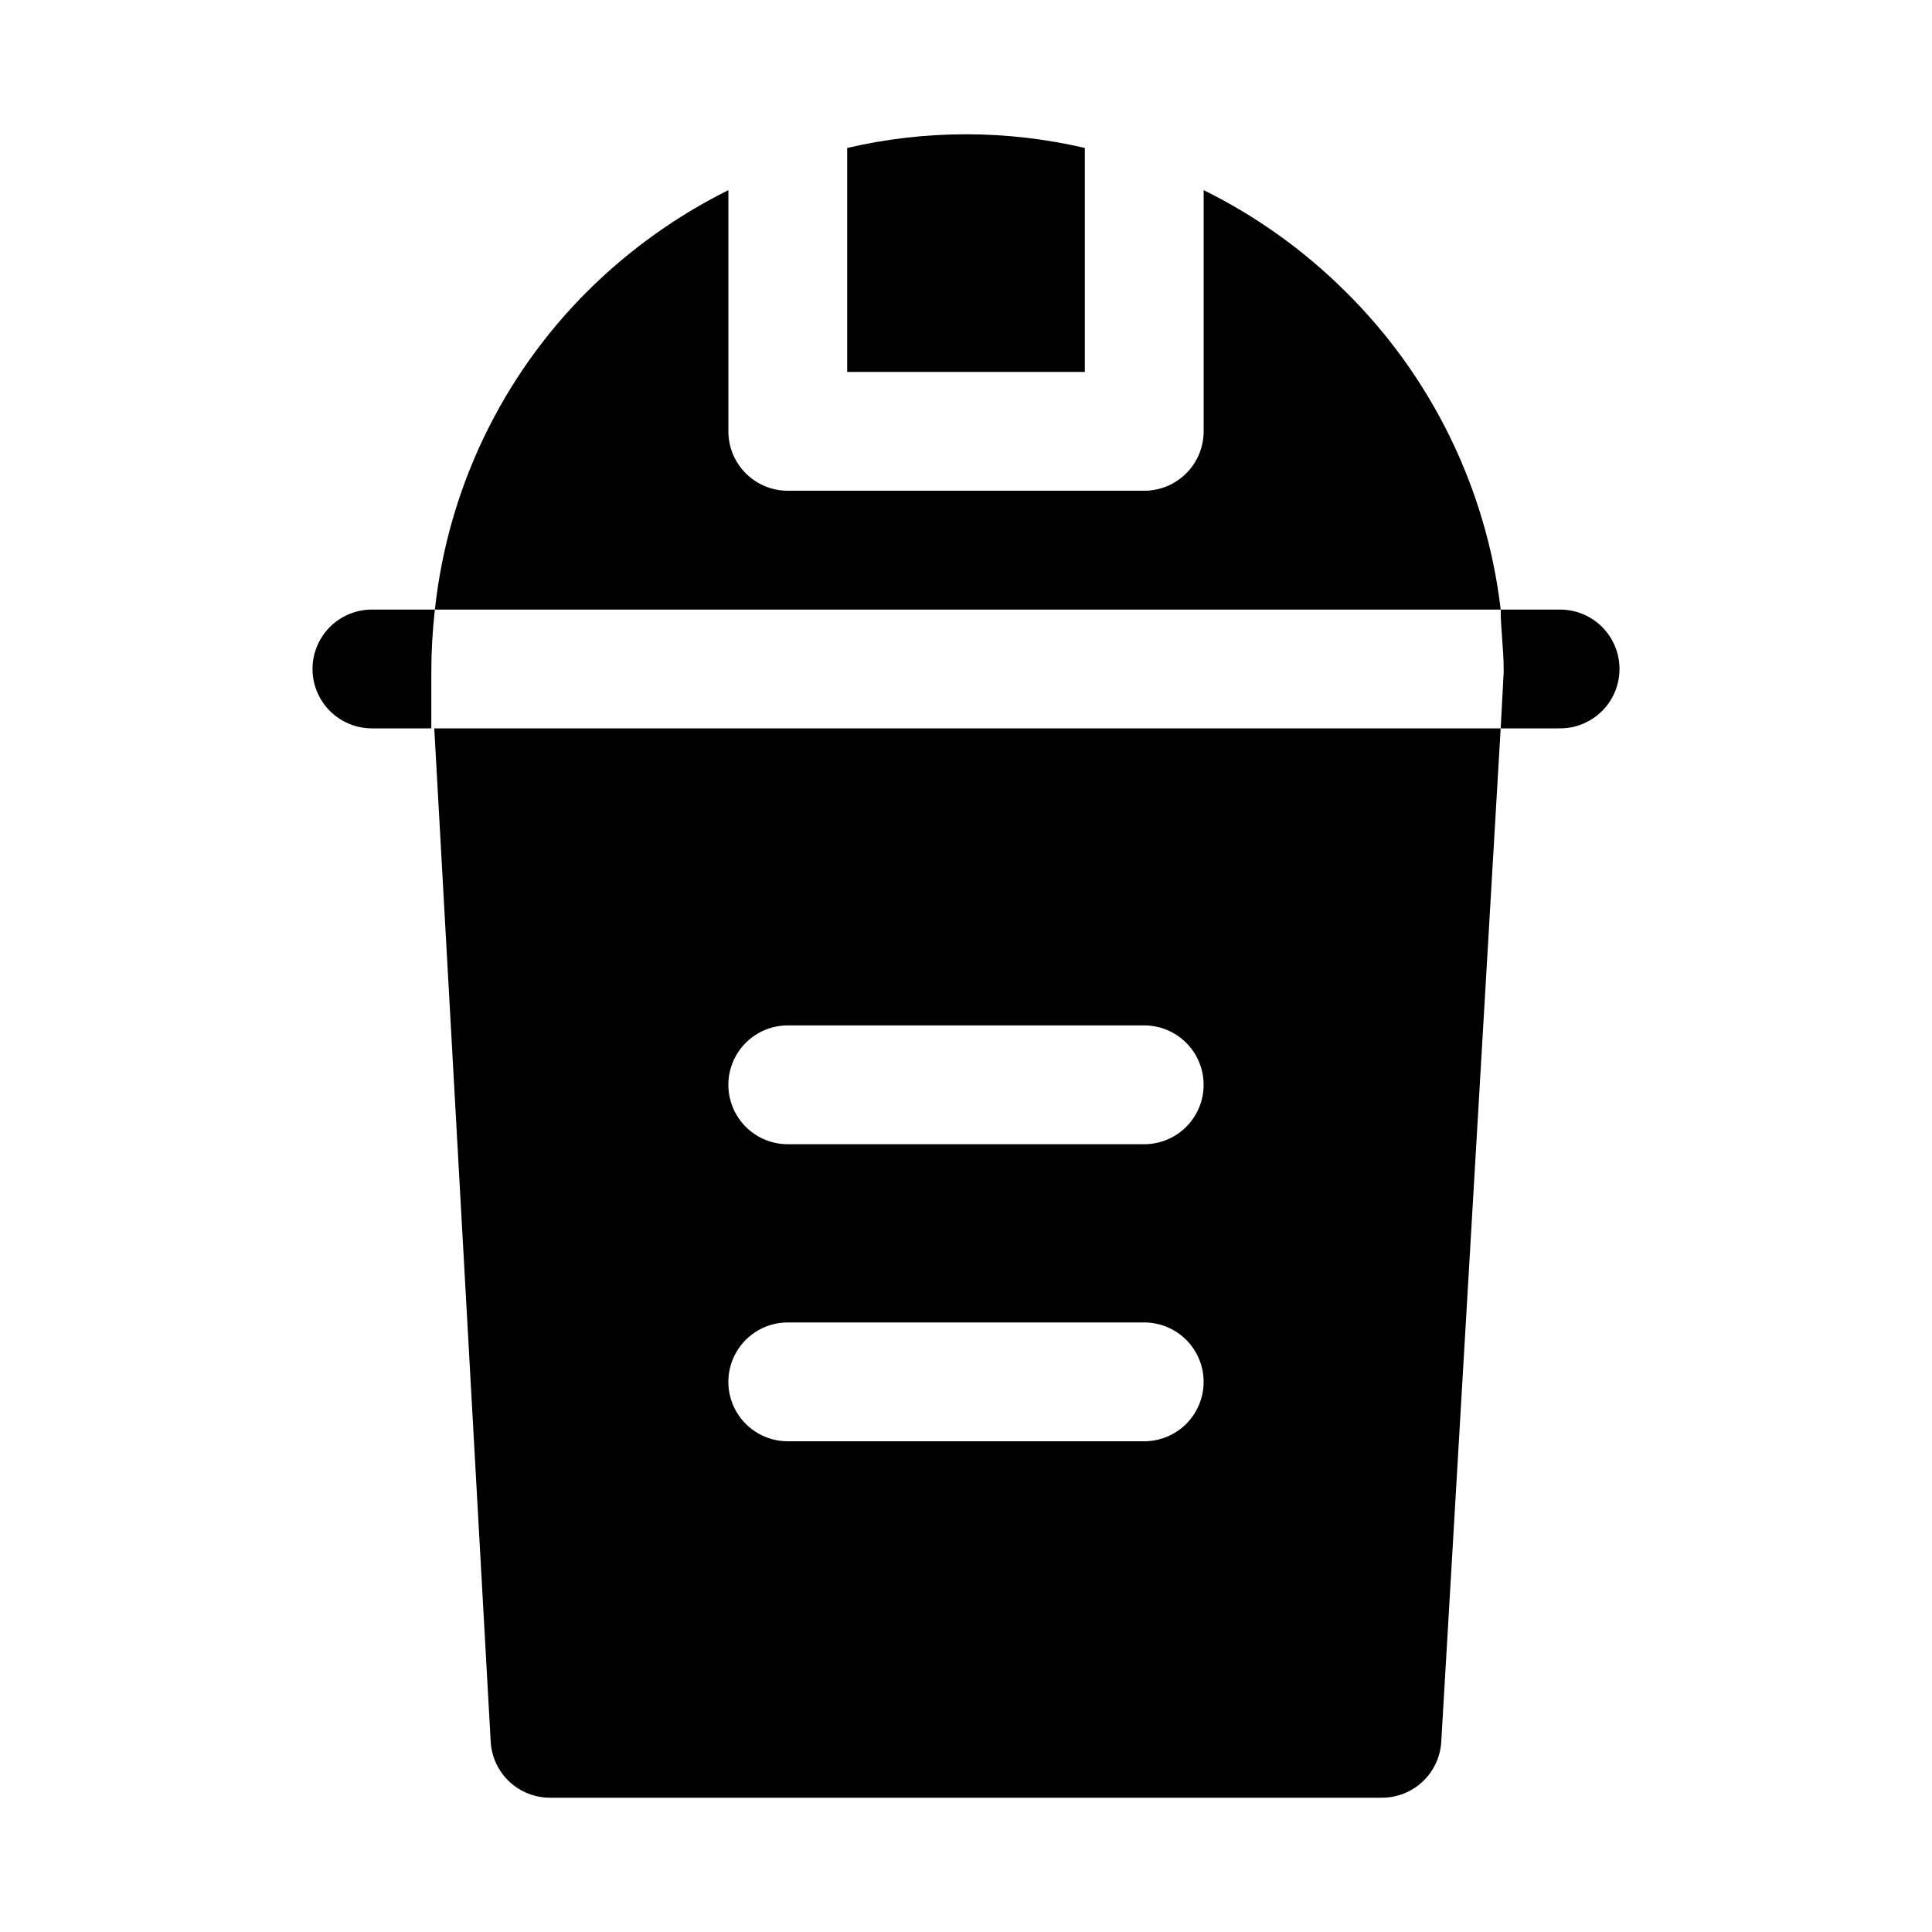 <?xml version="1.0" encoding="UTF-8"?>
<!-- Uploaded to: ICON Repo, www.svgrepo.com, Generator: ICON Repo Mixer Tools -->
<svg fill="#000000" width="800px" height="800px" version="1.1" viewBox="144 144 512 512" xmlns="http://www.w3.org/2000/svg">
 <path d="m259.25 305.54c-0.633 5.539-0.949 11.113-0.945 16.688v14.801h-15.742c-5.625 0-10.824-3-13.637-7.875-2.812-4.871-2.812-10.871 0-15.742s8.012-7.871 13.637-7.871zm298.19 0h-15.742c0 5.195 0.789 10.391 0.789 15.742v0.945l-0.789 14.801h15.742c5.625 0 10.824-3 13.637-7.875 2.812-4.871 2.812-10.871 0-15.742s-8.012-7.871-13.637-7.871zm-57.148-84.547c-10.93-10.816-23.527-19.801-37.312-26.605v63.918c0 4.176-1.66 8.18-4.613 11.133s-6.957 4.613-11.133 4.613h-94.465c-4.176 0-8.18-1.66-11.133-4.613-2.953-2.953-4.609-6.957-4.609-11.133v-63.918c-13.793 6.863-26.391 15.898-37.316 26.762-22.738 22.676-37.02 52.461-40.461 84.391h282.45c-3.766-32.078-18.371-61.906-41.406-84.547zm-131.78 21.57h62.977v-59.355c-20.715-4.828-42.262-4.828-62.977 0zm173.18 94.465-15.746 268.59c-0.238 4.008-2.004 7.773-4.93 10.527-2.93 2.75-6.797 4.277-10.812 4.269h-220.42c-4.016 0.008-7.883-1.52-10.809-4.269-2.93-2.754-4.691-6.519-4.934-10.527l-14.957-268.59zm-78.719 173.18c0-4.176-1.66-8.18-4.613-11.133s-6.957-4.613-11.133-4.613h-94.465c-5.625 0-10.82 3.004-13.633 7.875-2.812 4.871-2.812 10.871 0 15.742s8.008 7.871 13.633 7.871h94.465c4.176 0 8.18-1.656 11.133-4.609s4.613-6.957 4.613-11.133zm0-78.719c0-4.176-1.66-8.184-4.613-11.133-2.953-2.953-6.957-4.613-11.133-4.613h-94.465c-5.625 0-10.82 3-13.633 7.871-2.812 4.871-2.812 10.875 0 15.746s8.008 7.871 13.633 7.871h94.465c4.176 0 8.18-1.66 11.133-4.609 2.953-2.953 4.613-6.957 4.613-11.133z"/>
</svg>